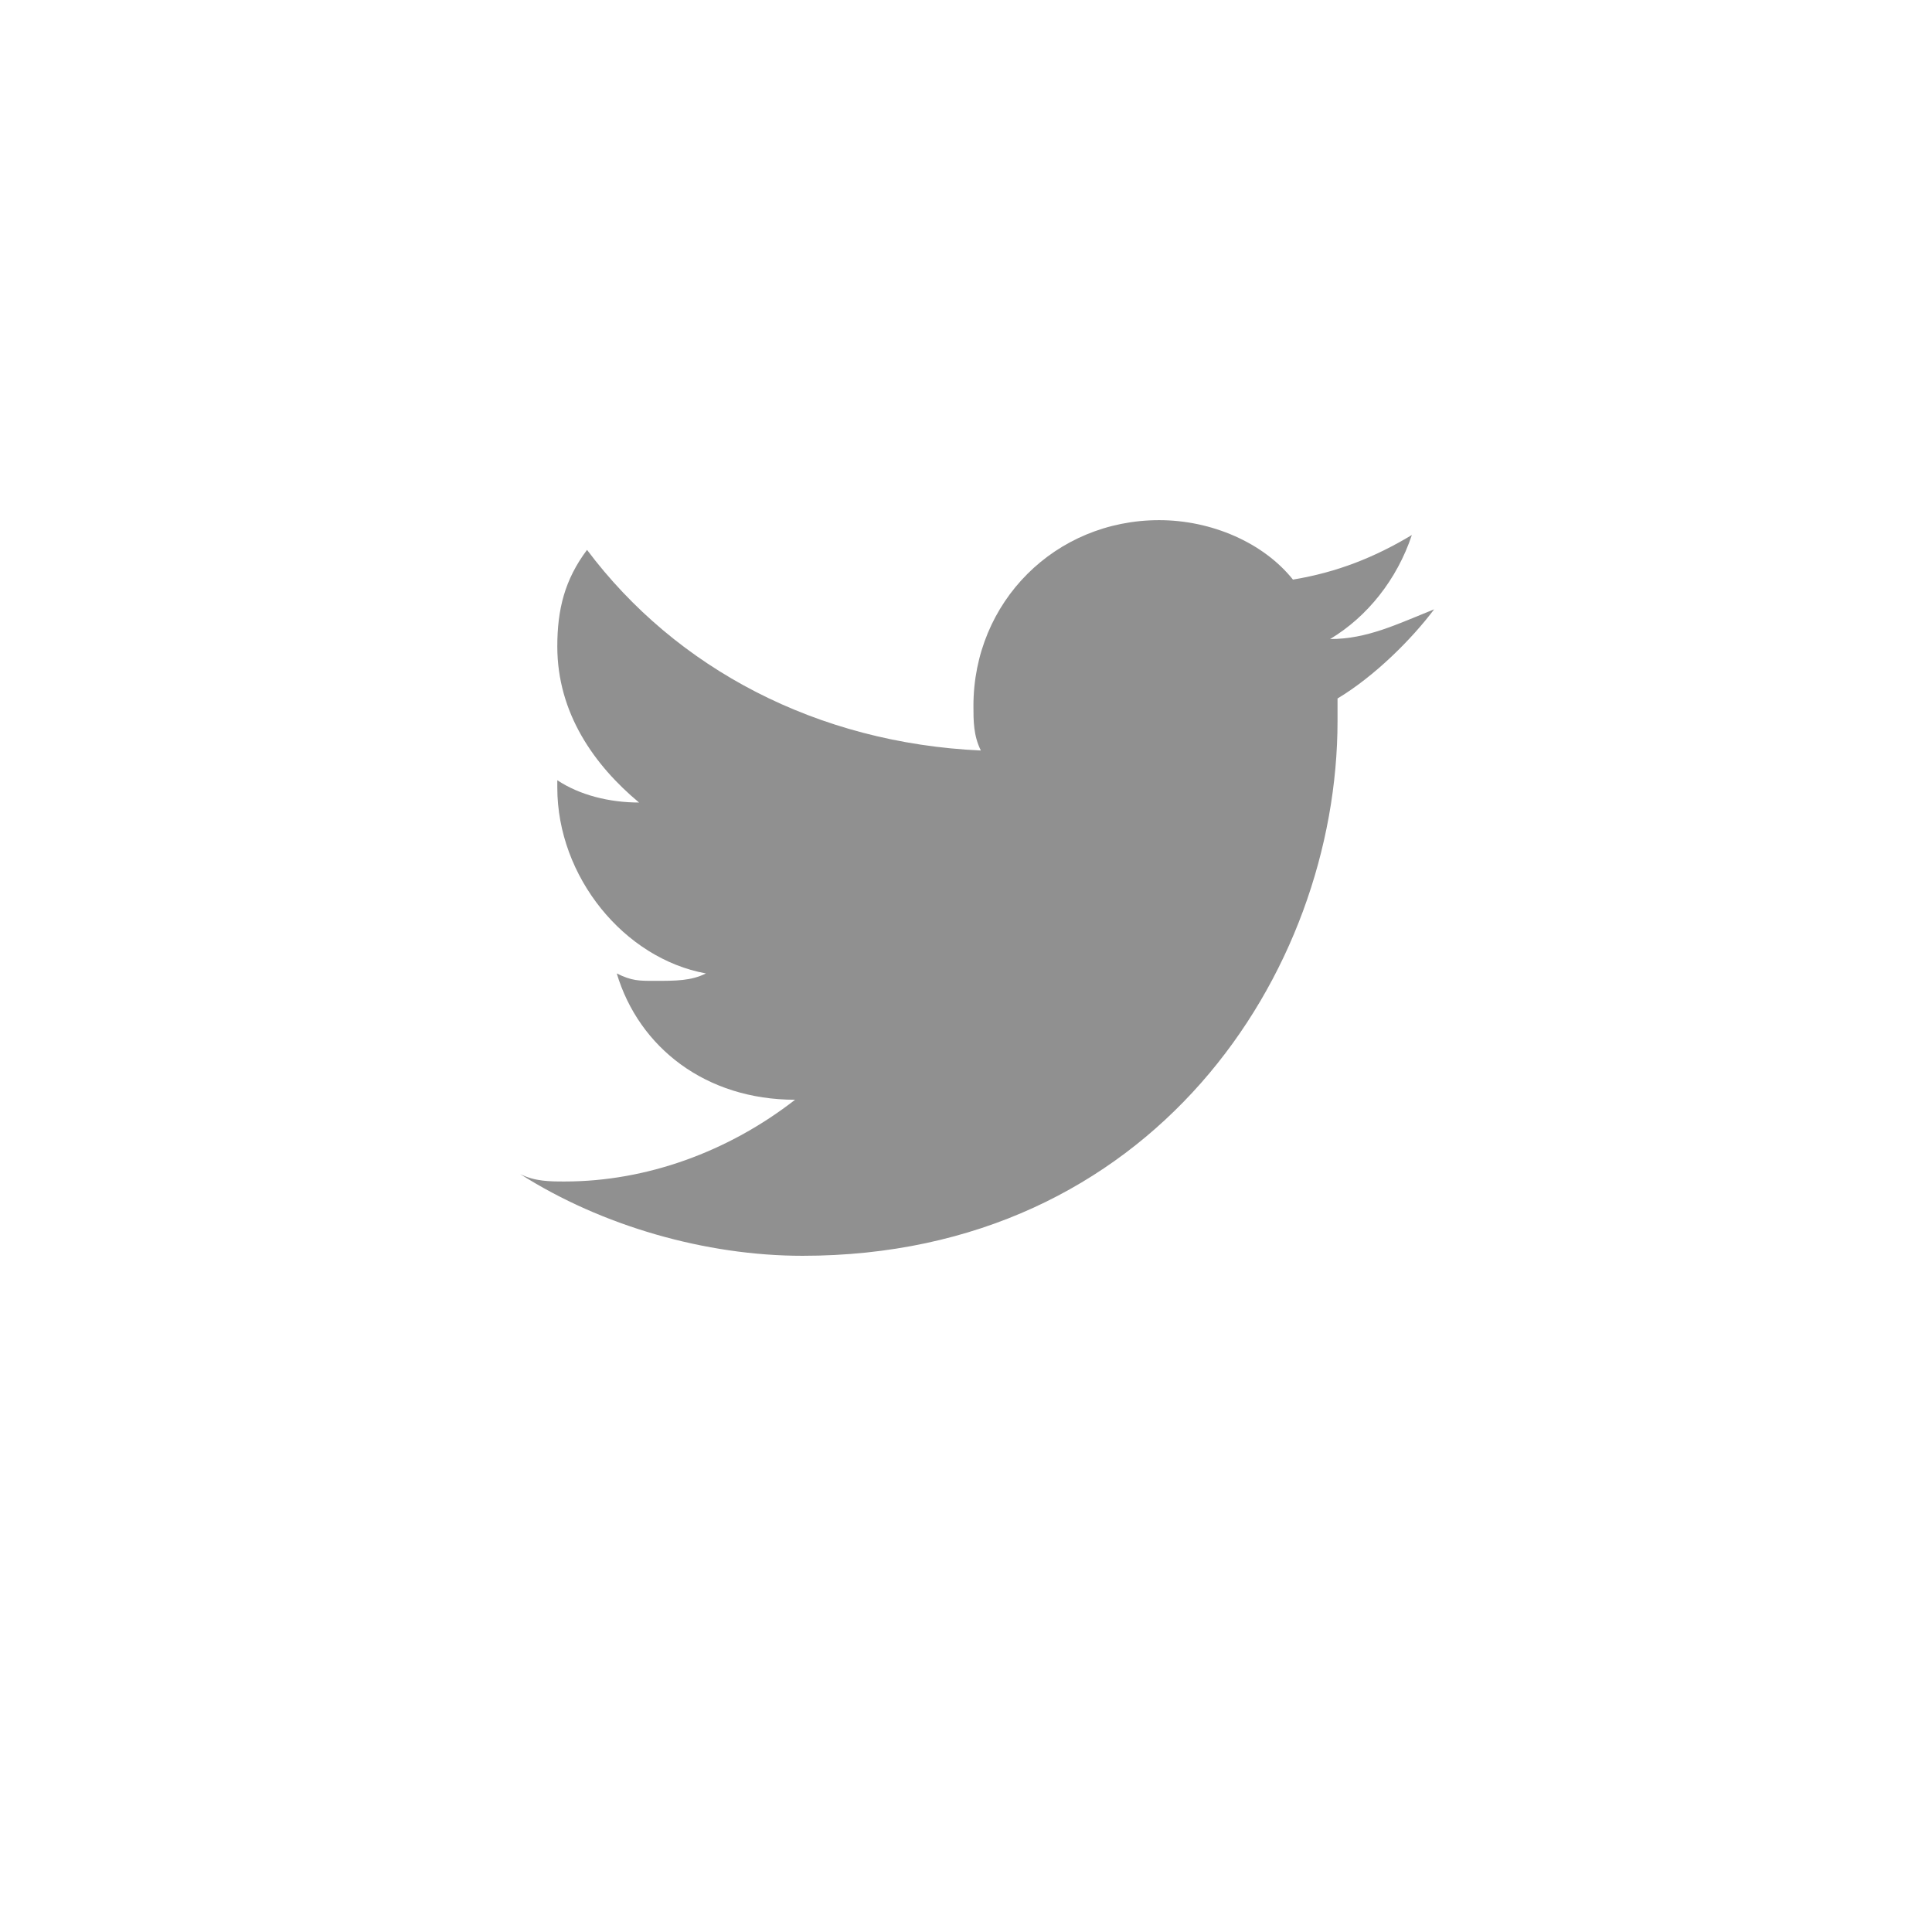 <?xml version="1.0" encoding="utf-8"?>
<!-- Generator: Adobe Illustrator 23.0.1, SVG Export Plug-In . SVG Version: 6.00 Build 0)  -->
<svg version="1.1" id="Layer_1" xmlns="http://www.w3.org/2000/svg" xmlns:xlink="http://www.w3.org/1999/xlink" x="0px" y="0px"
	 viewBox="0 0 26 26" style="enable-background:new 0 0 26 26;" xml:space="preserve">
<style type="text/css">
	.st0{fill-rule:evenodd;clip-rule:evenodd;fill:#909090;}
</style>
<g>
	<path class="st0" d="M19.3,8.2c-0.5,0.2-0.9,0.4-1.4,0.4c0.5-0.3,0.9-0.8,1.1-1.4c-0.5,0.3-1,0.5-1.6,0.6C17,7.3,16.3,7,15.6,7
		c-1.4,0-2.5,1.1-2.5,2.5c0,0.2,0,0.4,0.1,0.6C11,10,9.1,9,7.9,7.4C7.6,7.8,7.5,8.2,7.5,8.7c0,0.9,0.5,1.6,1.1,2.1
		c-0.4,0-0.8-0.1-1.1-0.3c0,0,0,0,0,0.1c0,1.2,0.9,2.3,2,2.5c-0.2,0.1-0.4,0.1-0.7,0.1c-0.2,0-0.3,0-0.5-0.1c0.3,1,1.2,1.7,2.4,1.7
		c-0.9,0.7-2,1.1-3.1,1.1c-0.2,0-0.4,0-0.6-0.1c1.1,0.7,2.5,1.1,3.8,1.1c4.7,0,7.2-3.8,7.2-7.2c0-0.1,0-0.2,0-0.3
		C18.5,9.1,19,8.6,19.3,8.2z"/>
</g>
</svg>
